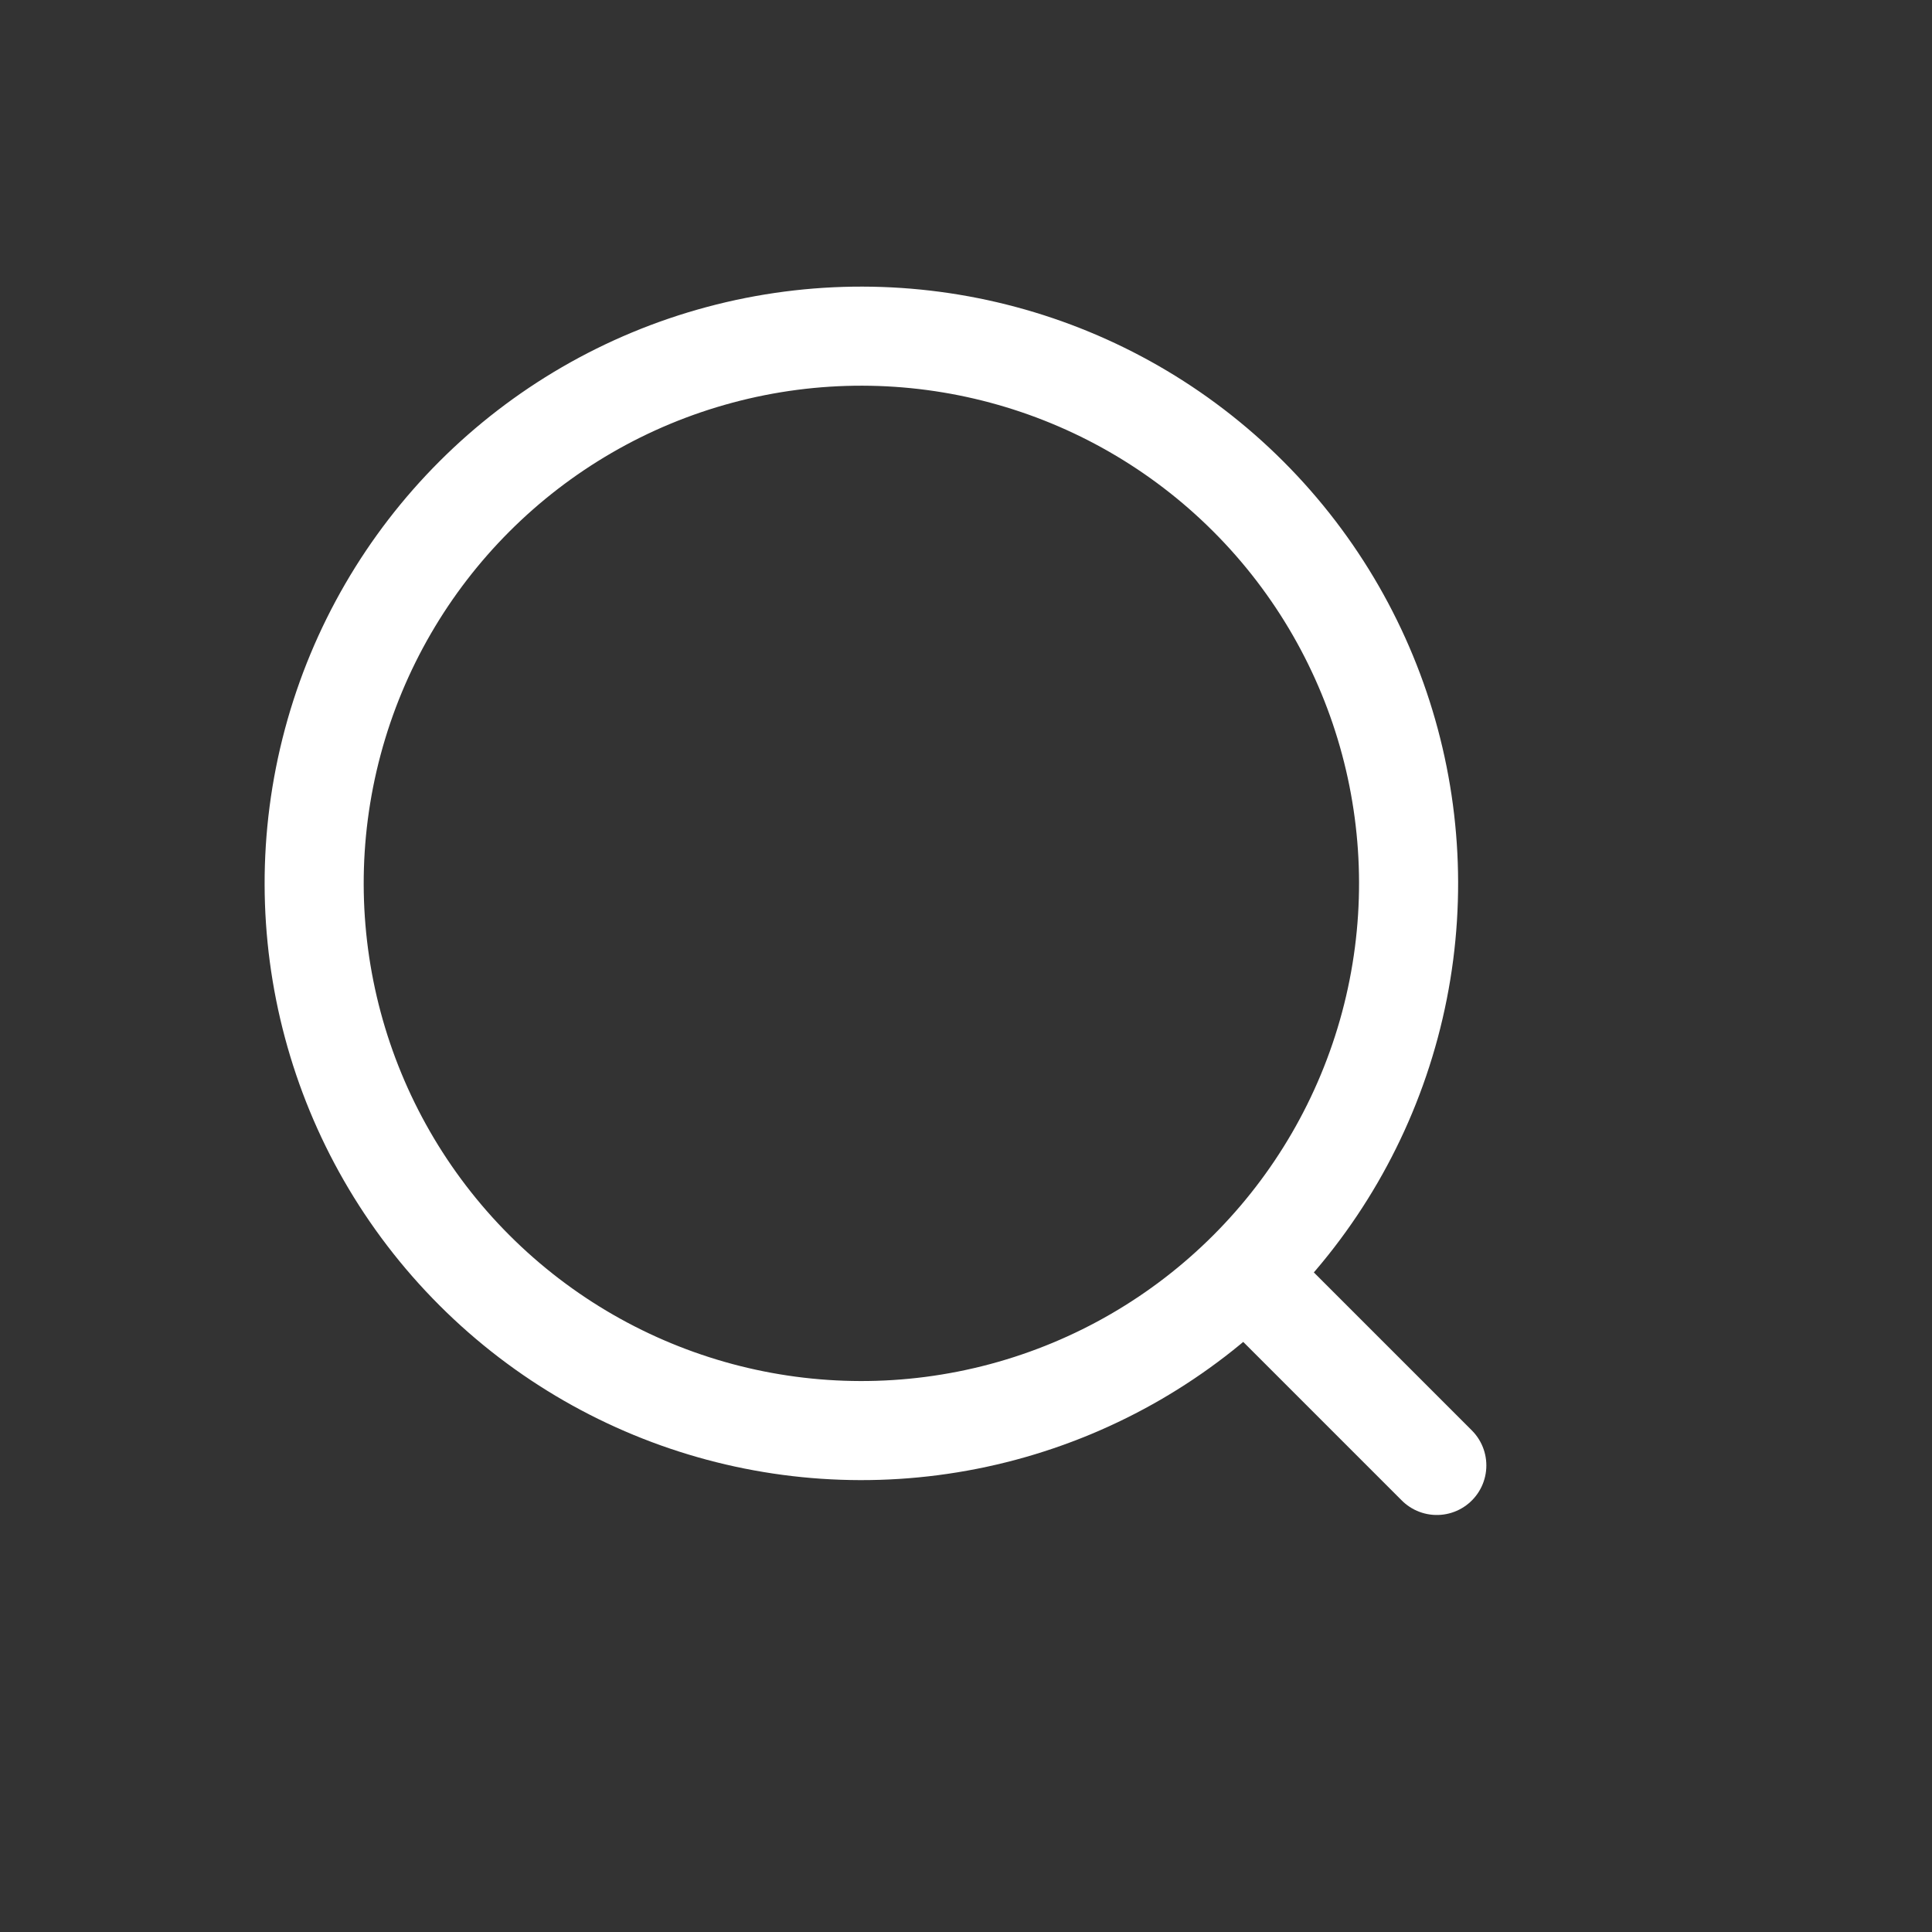 <svg width="39" height="39" viewBox="0 0 39 39" fill="none" xmlns="http://www.w3.org/2000/svg">
<rect x="0" y="0" width="39" height="39" fill="#333333" stroke="none"/>
<circle cx="17.388" cy="17.832" r="11.046" transform="rotate(-45 17.388 17.832)" stroke="white" stroke-width="2"/>
<line x1="25.772" y1="26.35" x2="29.004" y2="29.582" stroke="white" stroke-width="2" stroke-linecap="round"/>
</svg>

